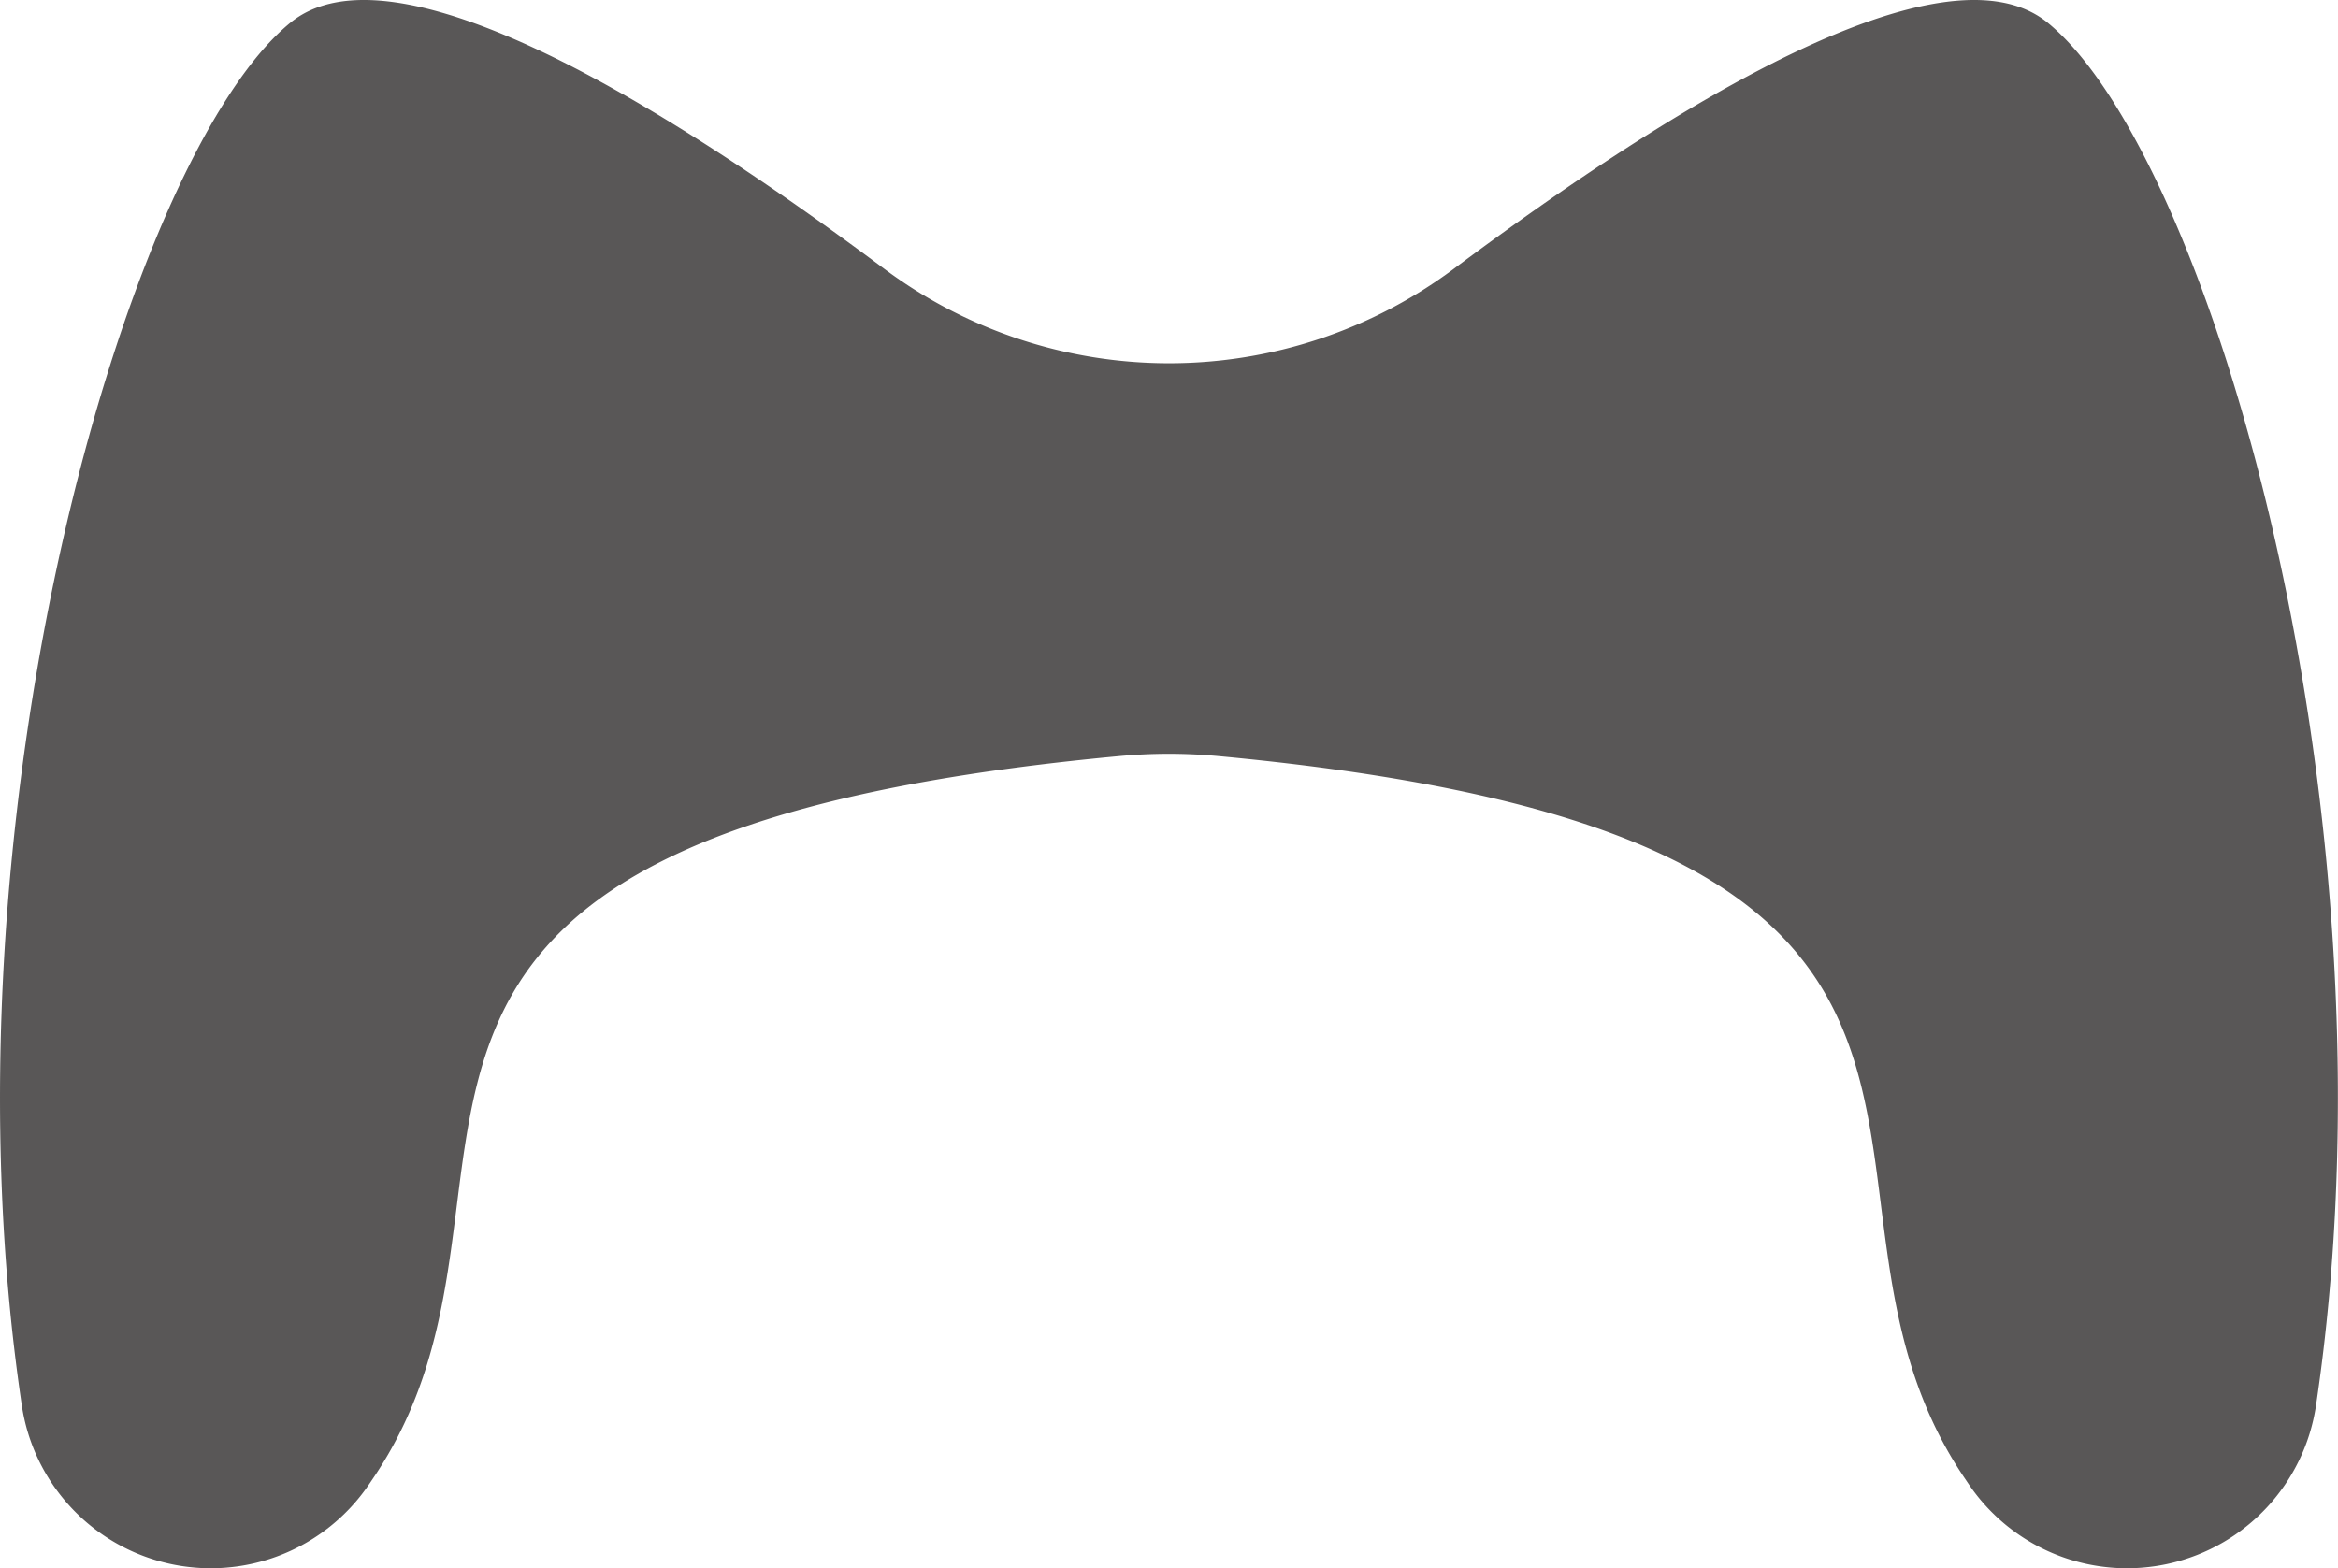 <svg xmlns="http://www.w3.org/2000/svg" width="60.922" height="40.878" viewBox="0 0 60.922 40.878"><defs><style>.a{fill:#595757;}</style></defs><path class="a" d="M574.066,117.68c-2.7-2.205-9.749,2.131-15.478,6.412a12.413,12.413,0,0,1-14.841,0c-5.73-4.281-12.784-8.617-15.478-6.412-4.287,3.507-9.264,20.81-6.994,36.037a4.979,4.979,0,0,0,9.038,2.068l.158-.234c5.128-7.692-3.425-16.627,19.4-18.759a13.919,13.919,0,0,1,2.582,0c22.831,2.132,14.278,11.067,19.406,18.759l.158.234a4.979,4.979,0,0,0,9.038-2.068C583.329,138.49,578.353,121.187,574.066,117.68Z" transform="translate(-520.706 -117.086)"/></svg>
